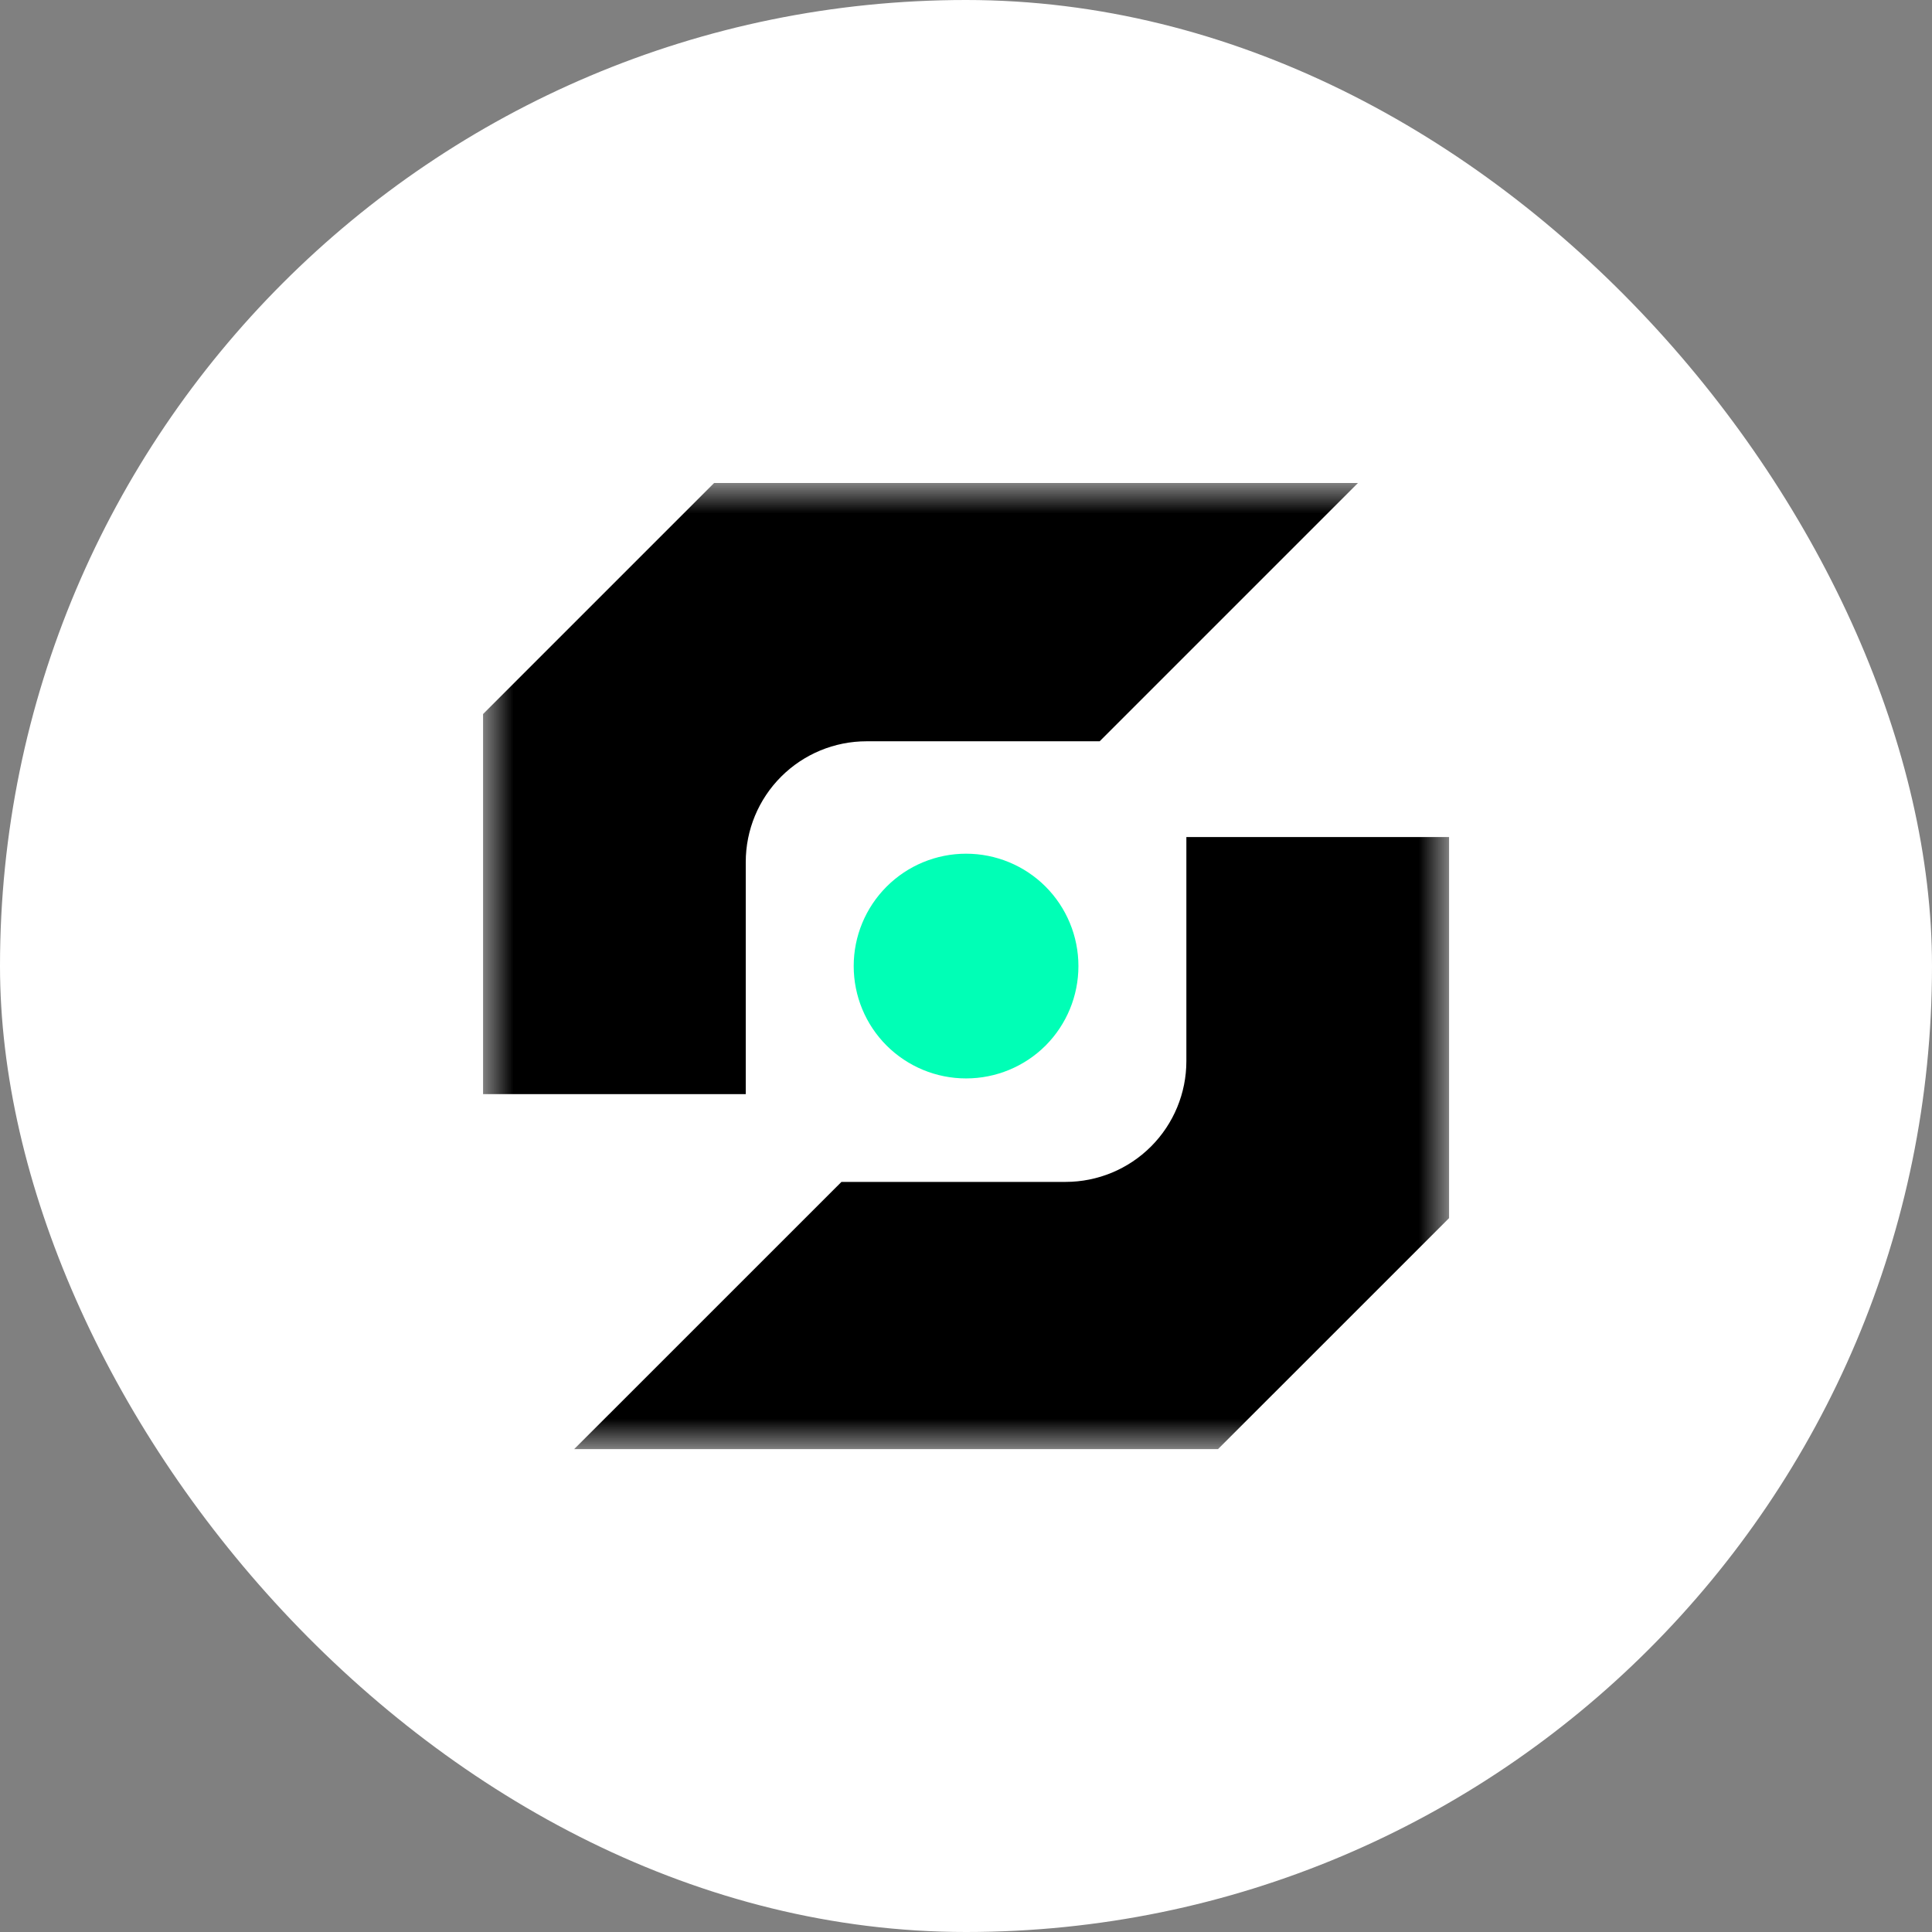 <svg xmlns="http://www.w3.org/2000/svg" width="32" height="32" fill="none" viewBox="0 0 32 32"><rect x="0" y="0" width="32" height="32" fill="#808080" stroke="none"/><rect width="32" height="32" fill="#fff" rx="16"/><mask id="mask0_1810_7560" width="17" height="16" x="8" y="8" maskUnits="userSpaceOnUse" style="mask-type:luminance"><path fill="#fff" d="M8.001 8H24.001V24H8.001V8Z"/></mask><g mask="url(#mask0_1810_7560)"><path fill="#00ffb6" d="M16.002 14.14H16C15.507 14.14 15.034 14.336 14.685 14.685C14.336 15.034 14.14 15.507 14.14 16V16.002C14.14 16.496 14.336 16.969 14.685 17.318C15.034 17.666 15.507 17.862 16 17.862H16.002C16.496 17.862 16.969 17.666 17.318 17.318C17.666 16.969 17.862 16.496 17.862 16.002V16C17.862 15.507 17.666 15.034 17.318 14.685C16.969 14.336 16.496 14.14 16.002 14.14Z"/><path fill="#000" d="M12.352 14.278C12.352 13.747 12.563 13.239 12.938 12.864C13.313 12.489 13.822 12.278 14.352 12.278H18.214L22.492 8H11.828L8.001 11.827V18.122H12.352V14.276V14.278ZM19.65 13.862V17.576C19.65 18.106 19.439 18.615 19.064 18.99C18.689 19.365 18.18 19.576 17.65 19.576H13.937L9.51 24.002H20.174L24.001 20.176V13.864H19.65V13.862Z"/></g></svg>
